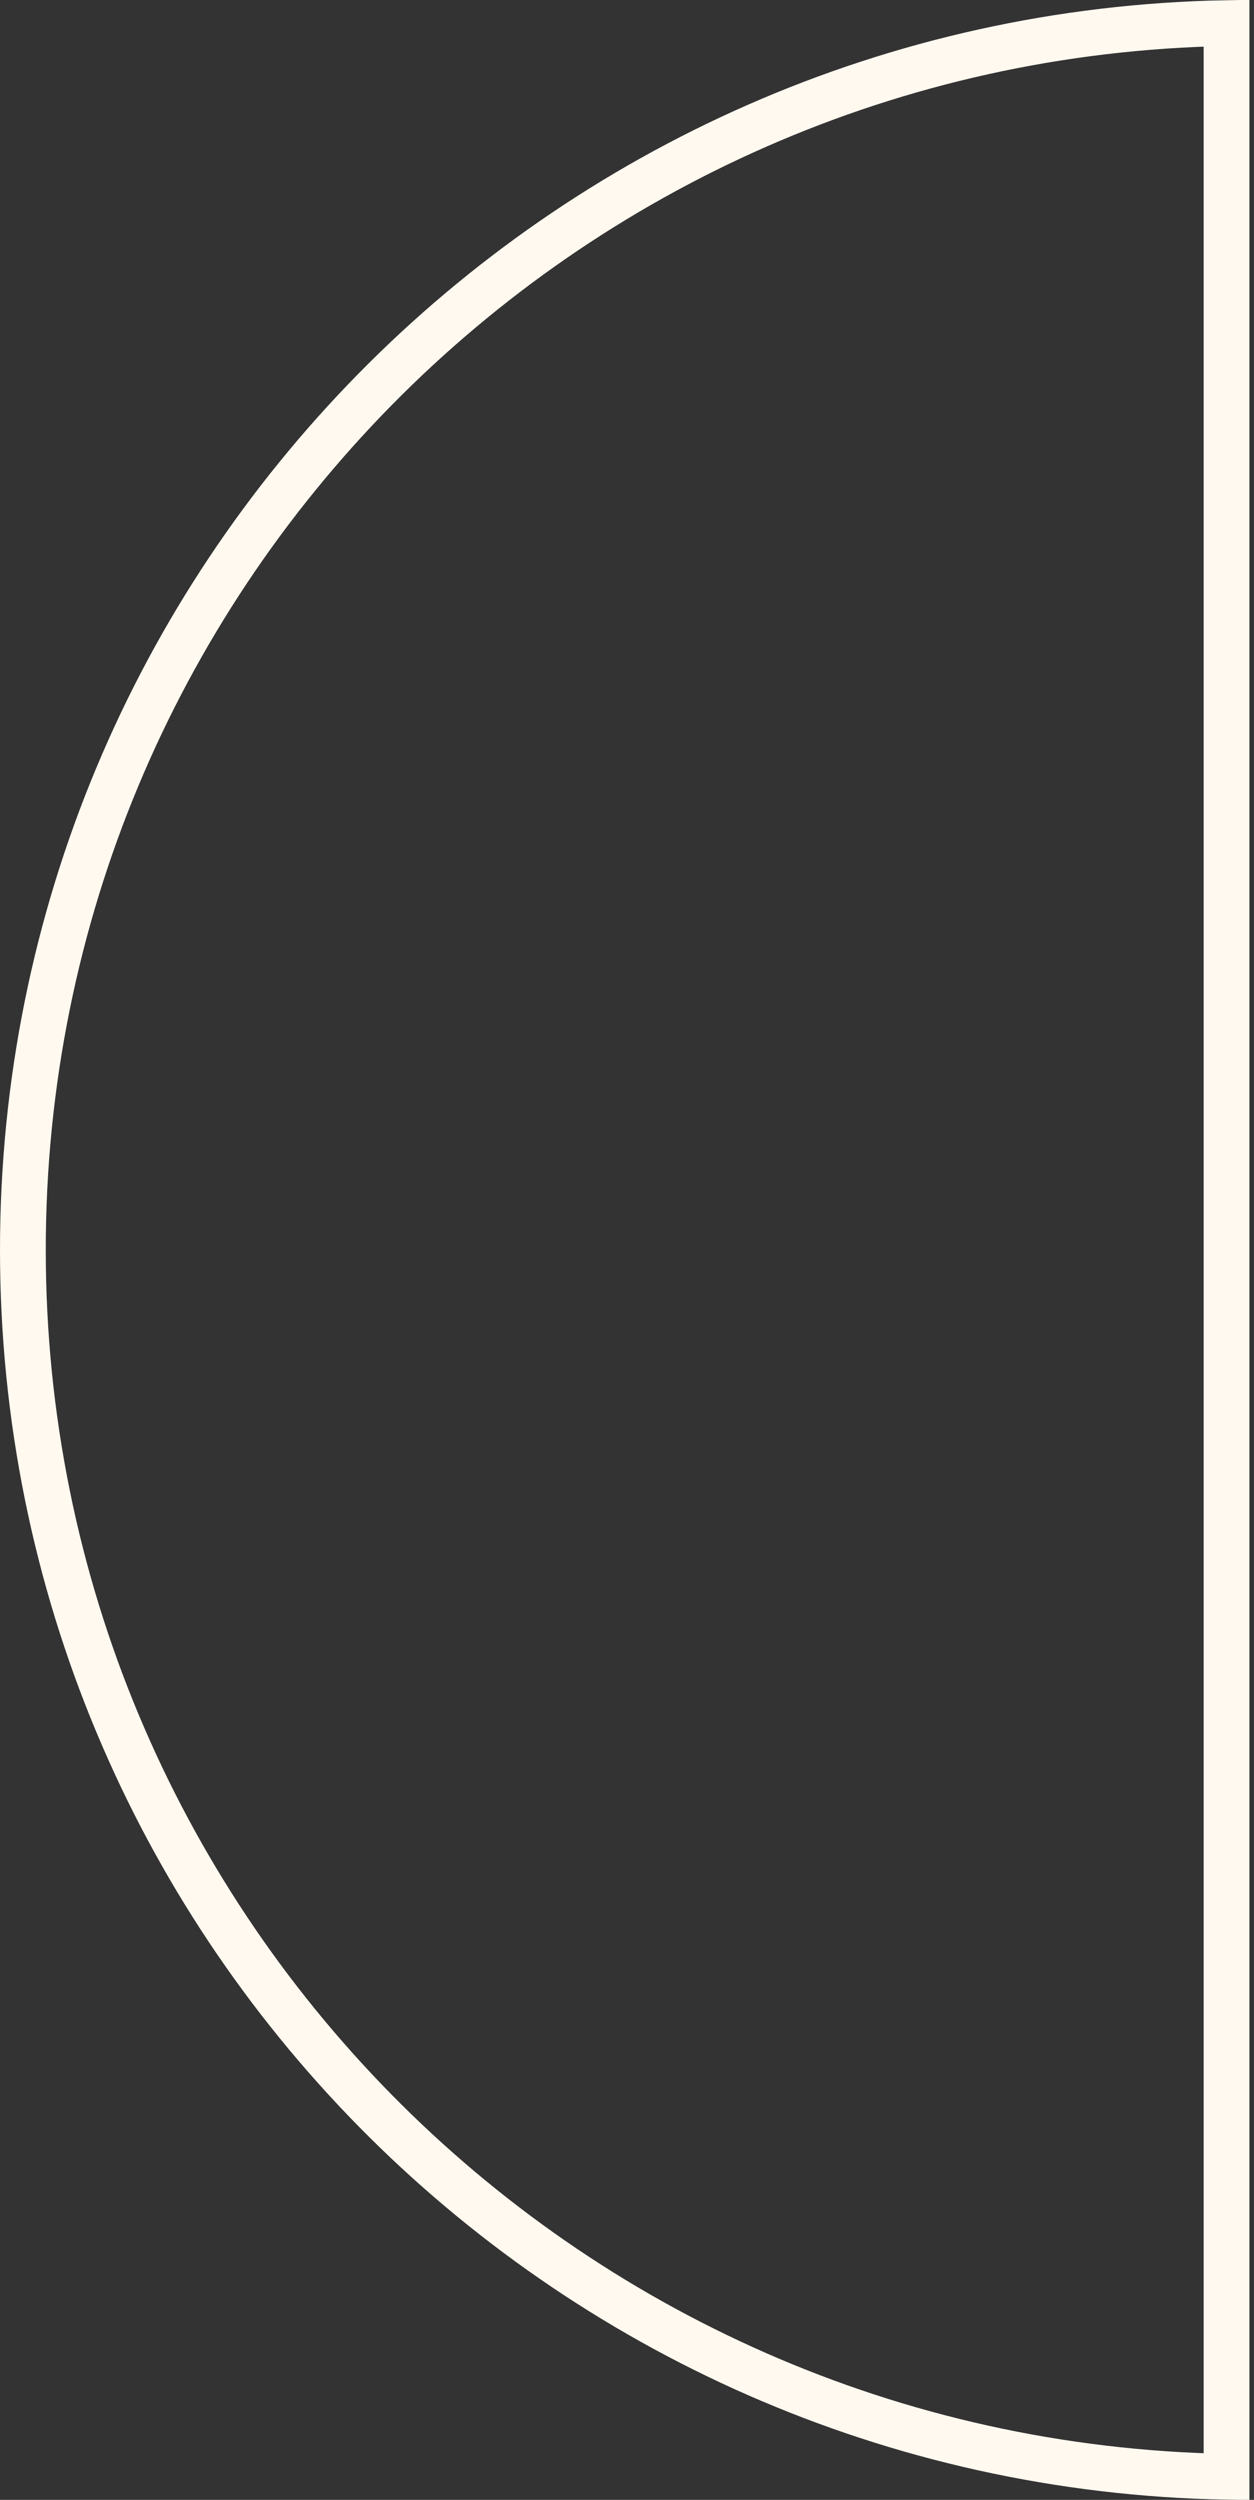 <?xml version="1.0" encoding="UTF-8"?> <svg xmlns="http://www.w3.org/2000/svg" width="137" height="273" viewBox="0 0 137 273" fill="none"><rect x="0" y="0" width="137" height="273" fill="#333333" stroke="none"/> <path d="M134 131V131.44V131.877V132.31V132.739V133.166V133.589V134.008V134.425V134.838V135.247V135.654V136.057V136.457V136.853V137.247V137.637V138.024V138.408V138.789V139.166V139.541V139.912V140.28V140.645V141.007V141.367V141.723V142.076V142.426V142.773V143.117V143.458V143.796V144.132V144.464V144.794V145.12V145.444V145.765V146.084V146.399V146.712V147.022V147.329V147.633V147.935V148.234V148.53V148.824V149.115V149.404V149.689V149.973V150.253V150.531V150.807V151.08V151.35V151.618V151.884V152.147V152.408V152.666V152.922V153.175V153.426V153.675V153.921V154.165V154.406V154.646V154.883V155.118V155.35V155.58V155.809V156.034V156.258V156.48V156.699V156.916V157.131V157.344V157.555V157.764V157.971V158.176V158.379V158.579V158.778V158.975V159.17V159.363V159.554V159.743V159.93V160.115V160.299V160.48V160.66V160.838V161.015V161.189V161.362V161.533V161.702V161.869V162.035V162.199V162.362V162.523V162.682V162.84V162.996V163.15V163.303V163.455V163.604V163.753V163.9V164.045V164.189V164.331V164.472V164.612V164.75V164.887V165.023V165.157V165.29V165.421V165.551V165.68V165.808V165.934V166.06V166.184V166.306V166.428V166.548V166.668V166.786V166.903V167.019V167.134V167.248V167.36V167.472V167.583V167.693V167.801V167.909V168.016V168.122V168.227V168.331V168.434V168.536V168.638V168.739V168.838V168.937V169.036V169.133V169.23V169.326V169.421V169.516V169.61V169.703V169.795V169.887V169.979V170.069V170.159V170.249V170.338V170.426V170.514V170.602V170.689V170.775V170.861V170.947V171.032V171.116V171.201V171.285V171.368V171.452V171.535V171.617V171.7V171.782V171.864V171.945V172.026V172.108V172.189V172.269V172.35V172.43V172.511V172.591V172.671V172.751V172.831V172.911V172.991V173.071V173.151V173.231V173.311V173.391V173.471V173.551V173.632V173.712V173.793V173.873V173.954V174.035V174.117V174.198V174.28V174.362V174.444V174.527V174.609V174.693V174.776V174.86V174.944V175.029V175.114V175.199V175.285V175.371V175.458V175.545V175.633V175.721V175.81V175.899V175.989V176.08V176.171V176.262V176.355V176.448V176.541V176.636V176.731V176.826V176.923V177.02V177.118V177.217V177.316V177.417V177.518V177.62V177.723V177.826V177.931V178.037V178.143V178.251V178.359V178.468V178.579V178.69V178.803V178.916V179.03V179.146V179.263V179.38V179.499V179.619V179.741V179.863V179.987V180.111V180.237V180.365V180.493V180.623V180.754V180.886V181.02V181.155V181.291V181.429V181.568V181.709V181.851V181.994V182.139V182.285V182.433V182.582V182.733V182.885V183.039V183.195V183.352V183.51V183.671V183.833V183.996V184.161V184.328V184.497V184.667V184.839V185.013V185.189V185.366V185.545V185.726V185.909V186.094V186.28V186.469V186.659V186.851V187.045V187.242V187.44V187.64V187.842V188.046V188.252V188.46V188.67V188.882V189.097V189.313V189.532V189.753V189.976V190.201V190.428V190.657V190.889V191.123V191.359V191.598V191.839V192.082V192.327V192.575V192.825V193.078V193.333V193.59V193.85V194.112V194.376V194.643V194.913V195.185V195.46V195.737V196.017V196.299V196.584V196.871V197.161V197.454V197.75V198.048V198.348V198.652V198.958V199.267V199.579V199.893V200.21V200.53V200.853V201.179V201.508V201.839V202.173V202.51V202.851V203.194V203.54V203.889V204.241V204.596V204.954V205.315V205.679V206.046V206.416V206.789V207.166V207.545V207.928V208.314V208.703V209.095V209.491V209.889V210.291V210.696V211.105V211.517V211.932V212.35V212.772V213.197V213.626V214.058V214.493V214.932V215.374V215.82V216.269V216.721V217.177V217.637V218.1V218.567V219.037V219.511V219.989V220.47V220.955V221.443V221.936V222.431V222.931V223.434V223.941V224.452V224.967V225.485V226.007V226.533V227.063V227.597V228.134V228.676V229.221V229.77V230.323V230.881V231.442V232.007V232.576V233.149V233.726V234.307V234.893V235.482V236.076V236.673V237.275V237.881V238.491V239.105V239.724V240.346V240.973V241.605V242.24V242.88V243.524V244.172V244.825V245.482V246.143V246.809V247.479V248.154V248.833V249.516V250.204V250.896V251.593V252.295V253.001V253.711V254.426V255.146V255.87V256.599V257.333V258.071V258.813V259.561V260.313V261.07V261.832V262.598V263.369V264.145V264.926V265.711V266.502V267.297V268.097V268.902V269.712V270.477C61.147 269.144 2.5 209.671 2.5 136.5C2.5 63.329 61.147 3.856 134 2.523V3.033V3.779V4.521V5.258V5.991V6.719V7.442V8.161V8.875V9.585V10.29V10.991V11.688V12.379V13.067V13.75V14.428V15.102V15.772V16.437V17.098V17.755V18.407V19.055V19.699V20.338V20.974V21.604V22.231V22.854V23.472V24.086V24.696V25.302V25.903V26.501V27.094V27.684V28.269V28.85V29.427V30.001V30.57V31.135V31.696V32.254V32.807V33.356V33.902V34.443V34.981V35.515V36.045V36.571V37.093V37.612V38.127V38.638V39.145V39.648V40.148V40.644V41.137V41.626V42.111V42.592V43.07V43.544V44.015V44.482V44.945V45.405V45.862V46.315V46.764V47.21V47.653V48.092V48.527V48.959V49.388V49.814V50.236V50.654V51.07V51.482V51.891V52.296V52.698V53.097V53.493V53.885V54.275V54.66V55.043V55.423V55.8V56.173V56.544V56.911V57.275V57.636V57.994V58.349V58.701V59.05V59.396V59.739V60.08V60.417V60.751V61.082V61.411V61.736V62.059V62.379V62.696V63.01V63.322V63.631V63.937V64.24V64.54V64.838V65.133V65.425V65.715V66.002V66.287V66.569V66.848V67.124V67.398V67.67V67.939V68.206V68.469V68.731V68.99V69.246V69.501V69.752V70.001V70.248V70.493V70.735V70.975V71.212V71.447V71.68V71.911V72.139V72.365V72.589V72.811V73.03V73.247V73.462V73.675V73.886V74.095V74.301V74.506V74.708V74.908V75.107V75.303V75.497V75.689V75.88V76.068V76.254V76.439V76.621V76.802V76.981V77.157V77.332V77.506V77.677V77.847V78.014V78.18V78.345V78.507V78.668V78.827V78.984V79.14V79.294V79.447V79.597V79.747V79.894V80.04V80.185V80.328V80.469V80.609V80.747V80.884V81.019V81.153V81.286V81.417V81.547V81.675V81.802V81.928V82.052V82.175V82.296V82.417V82.536V82.654V82.77V82.886V83V83.113V83.224V83.335V83.444V83.553V83.66V83.766V83.871V83.975V84.078V84.18V84.281V84.38V84.479V84.577V84.674V84.77V84.865V84.959V85.052V85.145V85.236V85.327V85.417V85.506V85.594V85.681V85.768V85.854V85.939V86.024V86.108V86.191V86.273V86.355V86.436V86.517V86.597V86.676V86.755V86.833V86.91V86.988V87.064V87.14V87.216V87.291V87.366V87.44V87.514V87.588V87.661V87.734V87.806V87.878V87.95V88.022V88.093V88.164V88.234V88.305V88.375V88.445V88.515V88.584V88.654V88.723V88.792V88.861V88.93V88.999V89.068V89.137V89.206V89.275V89.343V89.412V89.481V89.55V89.619V89.688V89.757V89.826V89.896V89.965V90.035V90.105V90.175V90.245V90.316V90.386V90.457V90.529V90.6V90.672V90.744V90.817V90.89V90.963V91.036V91.111V91.185V91.26V91.335V91.411V91.487V91.564V91.641V91.719V91.797V91.876V91.956V92.036V92.117V92.198V92.28V92.362V92.446V92.53V92.615V92.7V92.786V92.873V92.961V93.049V93.138V93.228V93.319V93.411V93.504V93.597V93.692V93.787V93.883V93.98V94.078V94.177V94.278V94.379V94.481V94.584V94.688V94.793V94.9V95.007V95.116V95.226V95.337V95.449V95.562V95.677V95.792V95.909V96.027V96.147V96.267V96.389V96.513V96.637V96.763V96.891V97.019V97.149V97.281V97.414V97.548V97.684V97.821V97.96V98.1V98.242V98.385V98.53V98.677V98.825V98.974V99.126V99.278V99.433V99.589V99.747V99.907V100.068V100.231V100.396V100.562V100.73V100.901V101.072V101.246V101.422V101.599V101.778V101.959V102.142V102.327V102.514V102.703V102.894V103.087V103.282V103.478V103.677V103.878V104.081V104.286V104.493V104.702V104.914V105.127V105.343V105.561V105.781V106.003V106.227V106.454V106.683V106.914V107.148V107.384V107.622V107.862V108.105V108.35V108.598V108.848V109.1V109.355V109.612V109.872V110.134V110.398V110.666V110.935V111.207V111.482V111.76V112.04V112.322V112.607V112.895V113.186V113.479V113.774V114.073V114.374V114.678V114.985V115.294V115.607V115.922V116.24V116.56V116.884V117.21V117.539V117.872V118.207V118.545V118.886V119.229V119.576V119.926V120.279V120.635V120.994V121.356V121.721V122.089V122.46V122.835V123.212V123.593V123.976V124.363V124.753V125.147V125.543V125.943V126.346V126.753V127.162V127.575V127.992V128.411V128.834V129.261V129.69V130.123V130.56V131Z" stroke="#FFF9F0" stroke-width="5"></path> </svg> 